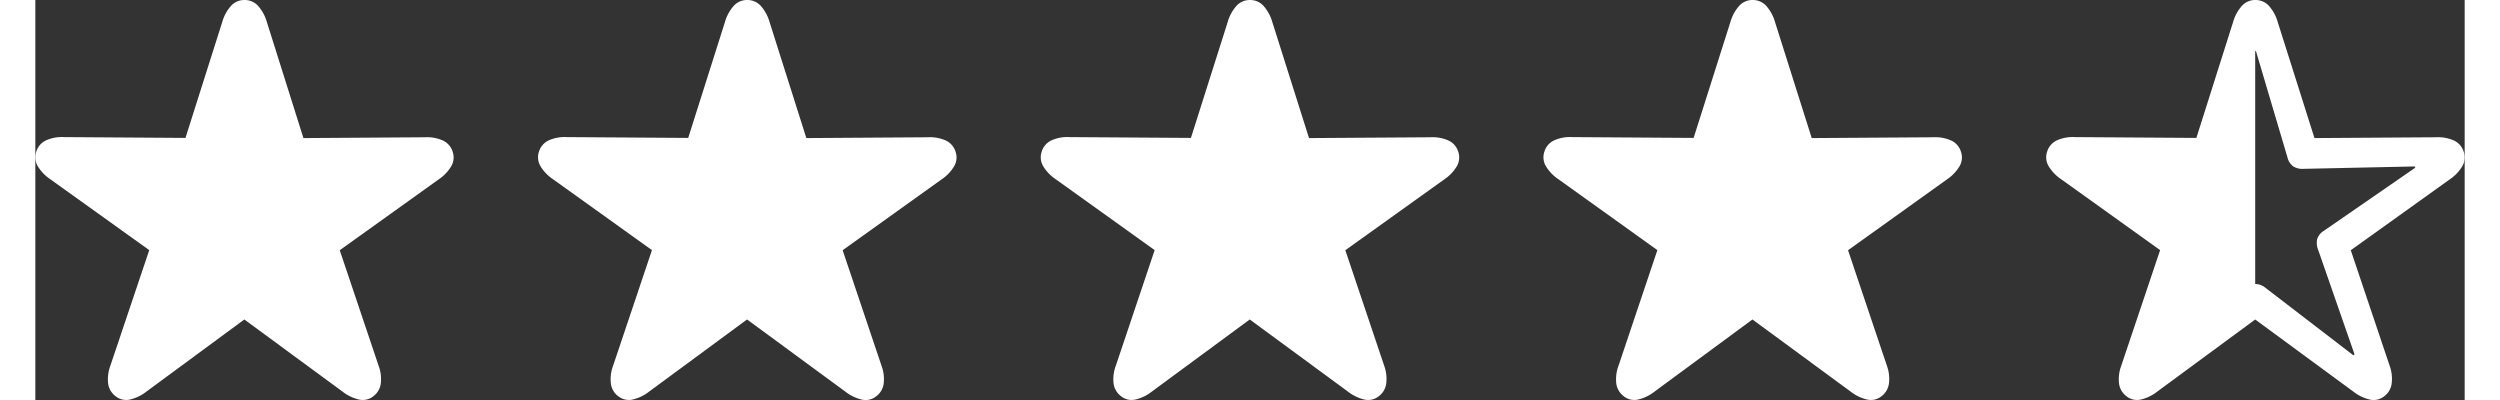 <svg xmlns="http://www.w3.org/2000/svg" fill="#fff" width="100px" height="16px" viewBox="0 0 71.975 11.851">
  <rect x="0" y="0" width="71.975" height="11.851" fill="#333333" stroke="none"/>
  <defs>
    <style>

    </style>
  </defs>
  <path id="Path_44339" data-name="Path 44339" class="cls-1" d="M3.51,1.408a.5.5,0,0,0,.413.1,1.252,1.252,0,0,0,.5-.239l2.9-2.136,2.908,2.136a1.256,1.256,0,0,0,.5.239.5.5,0,0,0,.414-.1.56.56,0,0,0,.22-.367A1.136,1.136,0,0,0,11.3.5l-1.15-3.418,2.932-2.1a1.222,1.222,0,0,0,.378-.4.52.52,0,0,0,.033-.426.538.538,0,0,0-.279-.321,1.139,1.139,0,0,0-.54-.1l-3.6.024L7.989-9.684a1.216,1.216,0,0,0-.267-.483.535.535,0,0,0-.395-.165.529.529,0,0,0-.39.165,1.215,1.215,0,0,0-.267.483L5.579-6.246,1.98-6.27a1.14,1.14,0,0,0-.539.1.537.537,0,0,0-.279.321.519.519,0,0,0,.033.427,1.226,1.226,0,0,0,.379.4l2.932,2.1L3.355.5a1.134,1.134,0,0,0-.066.54A.561.561,0,0,0,3.51,1.408Zm14.894,0a.5.5,0,0,0,.413.1,1.252,1.252,0,0,0,.5-.239l2.9-2.136L25.13,1.271a1.256,1.256,0,0,0,.5.239.5.5,0,0,0,.414-.1.56.56,0,0,0,.22-.367A1.136,1.136,0,0,0,26.2.5l-1.15-3.418,2.932-2.1a1.222,1.222,0,0,0,.378-.4.52.52,0,0,0,.033-.426.538.538,0,0,0-.279-.321,1.139,1.139,0,0,0-.54-.1l-3.6.024L22.883-9.684a1.216,1.216,0,0,0-.267-.483.535.535,0,0,0-.395-.165.529.529,0,0,0-.39.165,1.215,1.215,0,0,0-.267.483L20.474-6.246l-3.6-.024a1.14,1.14,0,0,0-.539.1.537.537,0,0,0-.279.321.519.519,0,0,0,.033.427,1.226,1.226,0,0,0,.379.4l2.932,2.1L18.25.5a1.134,1.134,0,0,0-.066.54A.561.561,0,0,0,18.4,1.408Zm14.894,0a.5.5,0,0,0,.413.1,1.252,1.252,0,0,0,.5-.239l2.9-2.136,2.908,2.136a1.256,1.256,0,0,0,.5.239.5.5,0,0,0,.414-.1.56.56,0,0,0,.22-.367A1.136,1.136,0,0,0,41.093.5l-1.15-3.418,2.932-2.1a1.222,1.222,0,0,0,.378-.4.52.52,0,0,0,.033-.426.538.538,0,0,0-.279-.321,1.139,1.139,0,0,0-.54-.1l-3.6.024L37.778-9.684a1.216,1.216,0,0,0-.267-.483.535.535,0,0,0-.395-.165.529.529,0,0,0-.39.165,1.215,1.215,0,0,0-.267.483L35.368-6.246l-3.6-.024a1.14,1.14,0,0,0-.539.1.537.537,0,0,0-.279.321.519.519,0,0,0,.033.427,1.226,1.226,0,0,0,.379.4l2.932,2.1L33.144.5a1.134,1.134,0,0,0-.066.54A.561.561,0,0,0,33.3,1.408Zm14.894,0a.5.5,0,0,0,.413.1,1.252,1.252,0,0,0,.5-.239l2.9-2.136,2.908,2.136a1.256,1.256,0,0,0,.5.239.5.5,0,0,0,.414-.1.56.56,0,0,0,.22-.367A1.136,1.136,0,0,0,55.987.5l-1.15-3.418,2.932-2.1a1.222,1.222,0,0,0,.378-.4.52.52,0,0,0,.033-.426.538.538,0,0,0-.279-.321,1.139,1.139,0,0,0-.54-.1l-3.6.024L52.672-9.684a1.216,1.216,0,0,0-.267-.483.535.535,0,0,0-.395-.165.529.529,0,0,0-.39.165,1.215,1.215,0,0,0-.267.483L50.262-6.246l-3.6-.024a1.14,1.14,0,0,0-.539.1.537.537,0,0,0-.279.321.519.519,0,0,0,.033.427,1.226,1.226,0,0,0,.379.4l2.932,2.1L48.038.5a1.134,1.134,0,0,0-.066.54A.561.561,0,0,0,48.193,1.408Zm14.894,0a.5.5,0,0,0,.413.1,1.252,1.252,0,0,0,.5-.239L66.9-.866l2.908,2.136a1.256,1.256,0,0,0,.5.239.5.5,0,0,0,.414-.1.56.56,0,0,0,.22-.367A1.136,1.136,0,0,0,70.882.5l-1.15-3.418,2.932-2.1a1.222,1.222,0,0,0,.378-.4.52.52,0,0,0,.033-.426.538.538,0,0,0-.279-.321,1.139,1.139,0,0,0-.54-.1l-3.6.024L67.566-9.684a1.216,1.216,0,0,0-.267-.483.535.535,0,0,0-.395-.165.529.529,0,0,0-.39.165,1.215,1.215,0,0,0-.267.483L65.157-6.246l-3.6-.024a1.14,1.14,0,0,0-.539.1.537.537,0,0,0-.279.321.519.519,0,0,0,.033.427,1.226,1.226,0,0,0,.379.4l2.932,2.1L62.933.5a1.134,1.134,0,0,0-.066.54A.561.561,0,0,0,63.087,1.408ZM66.9-1.918V-8.824q.022,0,.034.045l.922,3.111a.464.464,0,0,0,.174.268.525.525,0,0,0,.31.07L71.59-5.4q.046,0,.051.017t-.028.04L68.936-3.495a.453.453,0,0,0-.2.247.544.544,0,0,0,.03.32L69.833.138a.082.082,0,0,1,0,.051Q69.826.2,69.787.178L67.21-1.8A.482.482,0,0,0,66.9-1.918Z" transform="translate(-1.131 10.332)"></path>
</svg>